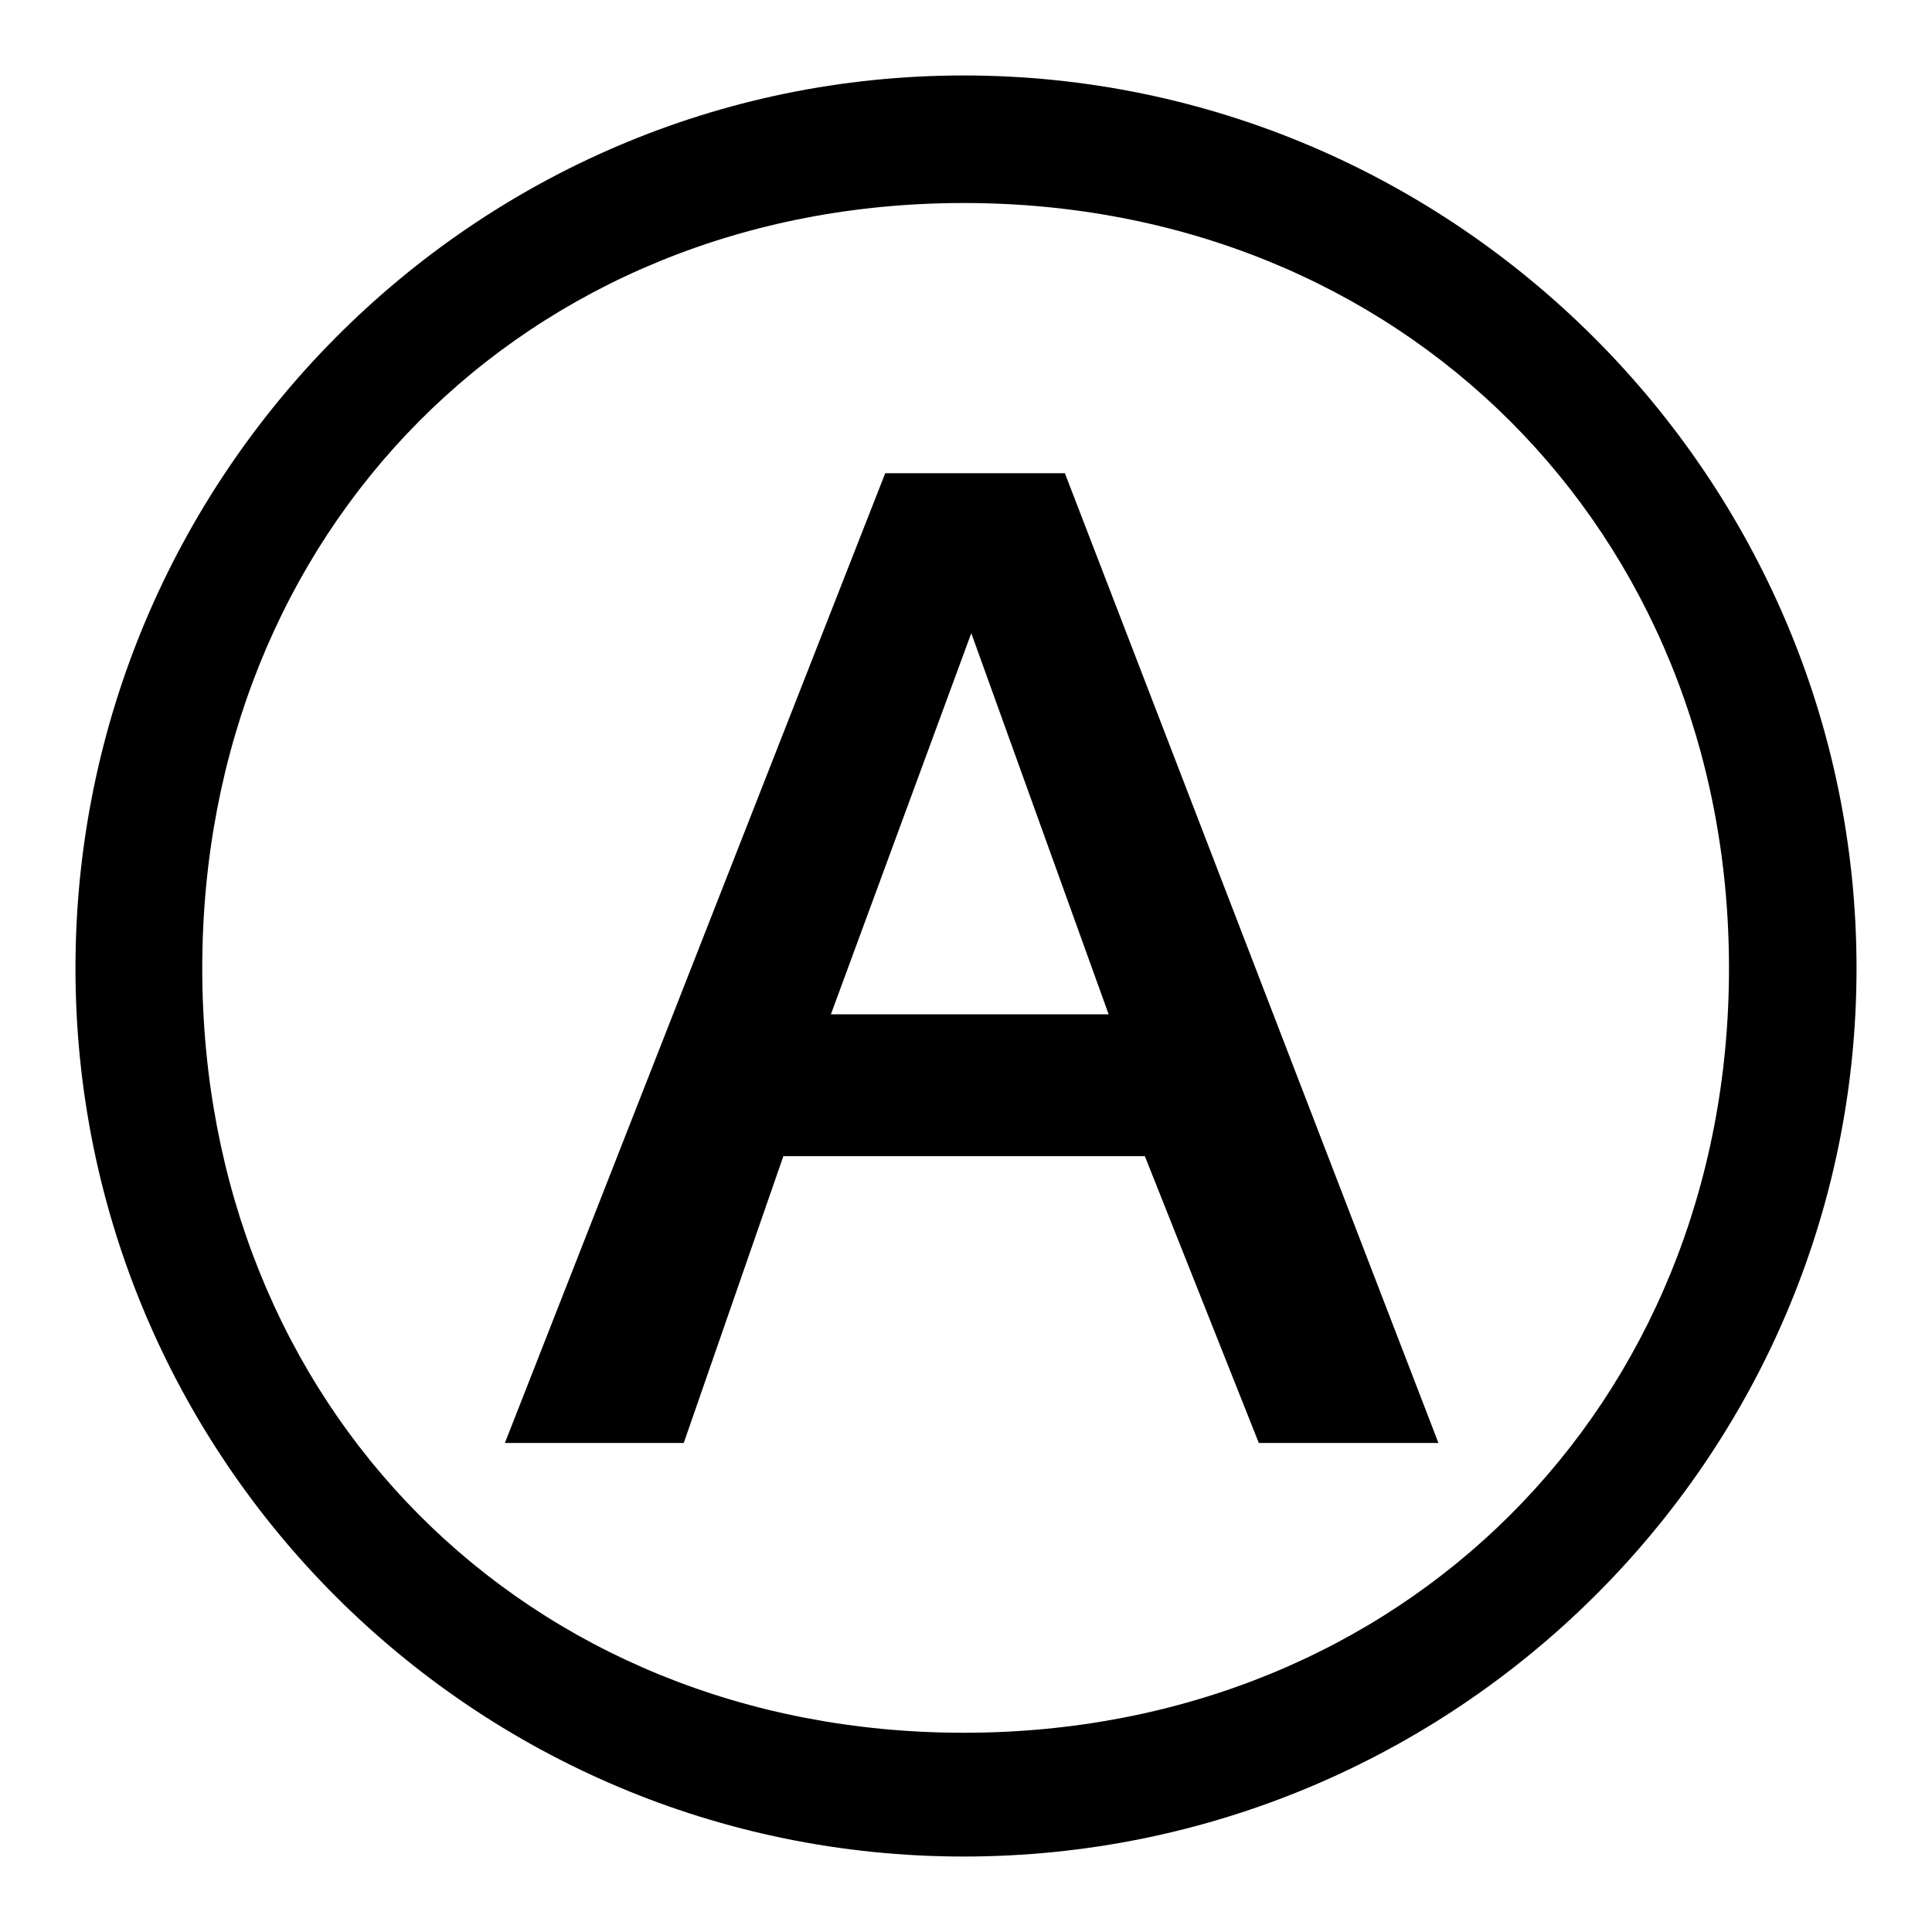 <?xml version="1.0" encoding="utf-8"?>
<!-- Svg Vector Icons : http://www.onlinewebfonts.com/icon -->
<!DOCTYPE svg PUBLIC "-//W3C//DTD SVG 1.1//EN" "http://www.w3.org/Graphics/SVG/1.1/DTD/svg11.dtd">
<svg version="1.1" xmlns="http://www.w3.org/2000/svg" xmlns:xlink="http://www.w3.org/1999/xlink" x="0px" y="0px" viewBox="0 0 256 256" enable-background="new 0 0 256 256" xml:space="preserve">
<g><g><path fill="#000000" d="M127.7,246C62.7,246,10,193.3,10,128.3C10,63.2,62.7,10,127.7,10c65,0,118.3,53.2,118.3,118.3C246,193.3,192.8,246,127.7,246z M127.7,26.9c-58,0-100.9,43.4-100.9,101.4s42.9,101.3,100.9,101.3c58,0,101.4-43.3,101.4-101.3S185.7,26.9,127.7,26.9z M185.6,191.2h-18.8l-15.1-38h-47.9l-13.2,38H66.9l50.4-128.5h23.8l49.5,128.5H185.6z M146.9,134.4l-18.2-50.5l-18.6,50.5H146.9L146.9,134.4z"/></g></g>
</svg>